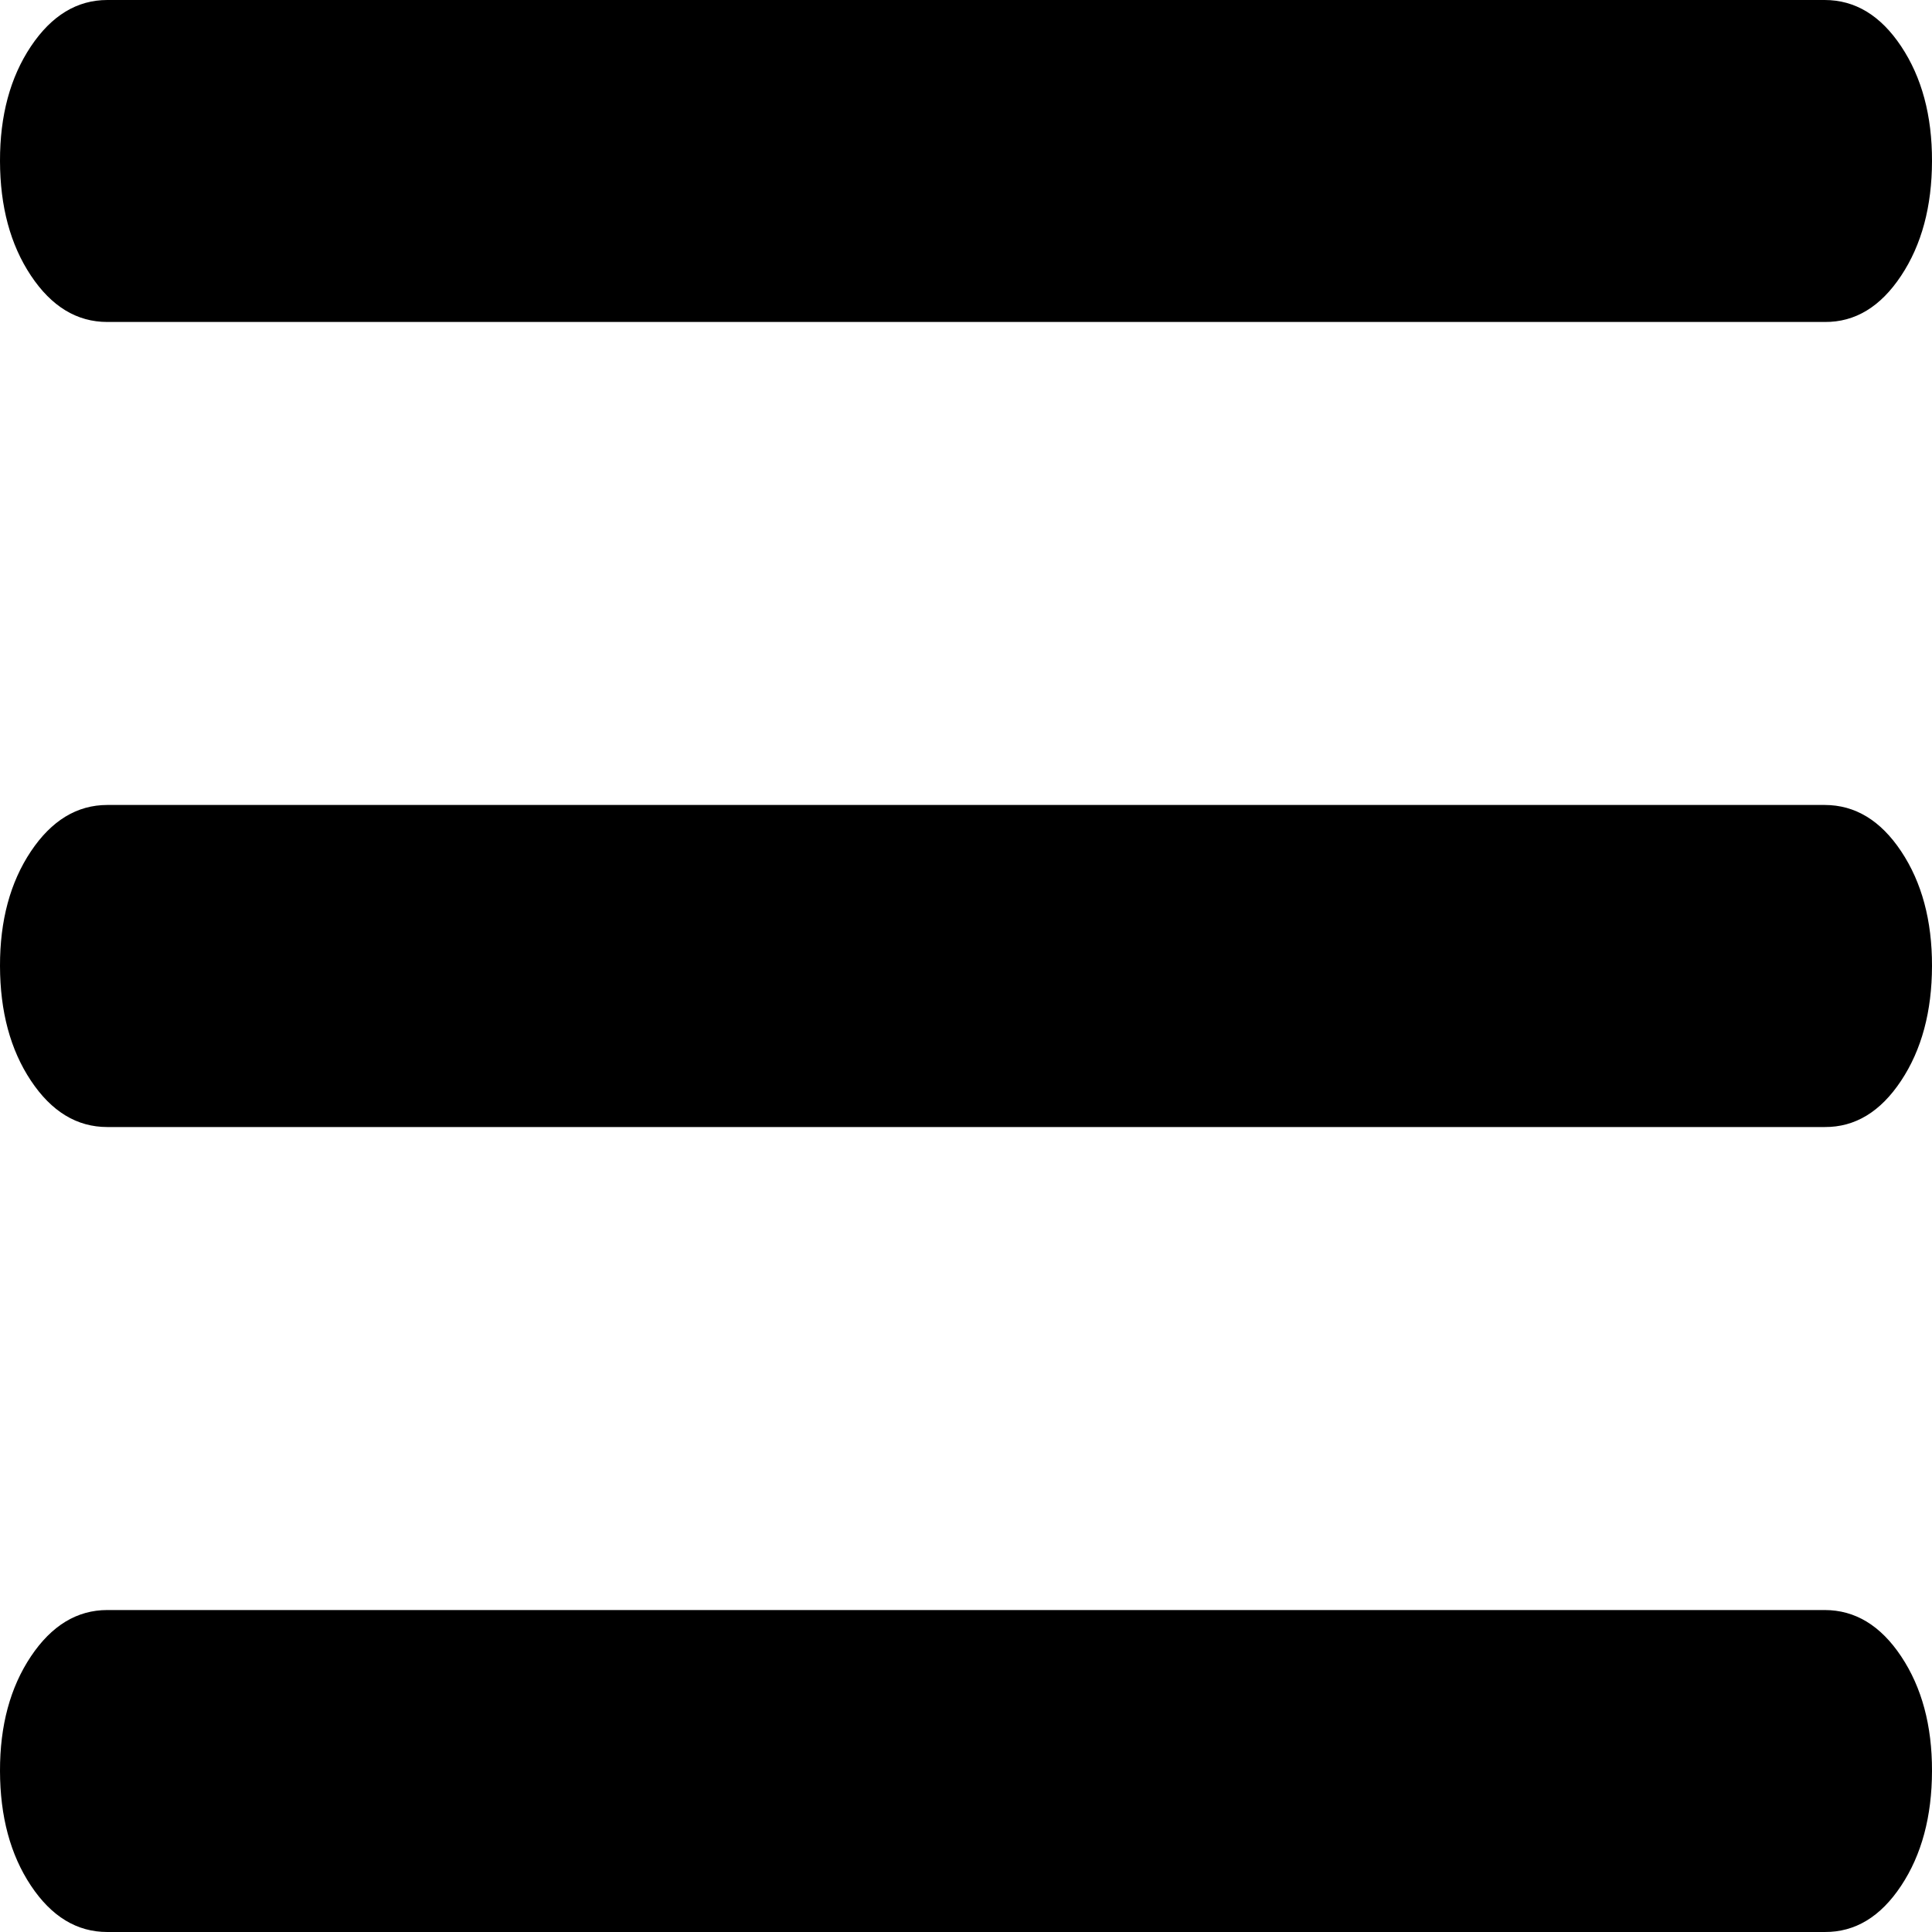 <?xml version="1.0" encoding="utf-8"?>
<svg xmlns="http://www.w3.org/2000/svg" fill="none" height="100%" overflow="visible" preserveAspectRatio="none" style="display: block;" viewBox="0 0 20 20" width="100%">
<path d="M1.111 20C0.796 20 0.533 19.84 0.32 19.52C0.107 19.2 0.001 18.804 3.83141e-06 18.333C-0.001 17.862 0.106 17.467 0.32 17.147C0.534 16.827 0.798 16.667 1.111 16.667H18.889C19.204 16.667 19.468 16.827 19.681 17.147C19.894 17.467 20.001 17.862 20 18.333C19.999 18.804 19.893 19.201 19.68 19.522C19.467 19.843 19.204 20.002 18.889 20H1.111ZM1.111 11.667C0.796 11.667 0.533 11.507 0.32 11.187C0.107 10.867 0.001 10.471 3.83141e-06 10C-0.001 9.529 0.106 9.133 0.32 8.813C0.534 8.493 0.798 8.333 1.111 8.333H18.889C19.204 8.333 19.468 8.493 19.681 8.813C19.894 9.133 20.001 9.529 20 10C19.999 10.471 19.893 10.867 19.68 11.188C19.467 11.509 19.204 11.669 18.889 11.667H1.111ZM1.111 3.333C0.796 3.333 0.533 3.173 0.32 2.853C0.107 2.533 0.001 2.138 3.83141e-06 1.667C-0.001 1.196 0.106 0.8 0.32 0.48C0.534 0.16 0.798 0 1.111 0H18.889C19.204 0 19.468 0.16 19.681 0.48C19.894 0.8 20.001 1.196 20 1.667C19.999 2.138 19.893 2.534 19.68 2.855C19.467 3.176 19.204 3.336 18.889 3.333H1.111Z" fill="black" id="Vector"/>
</svg>